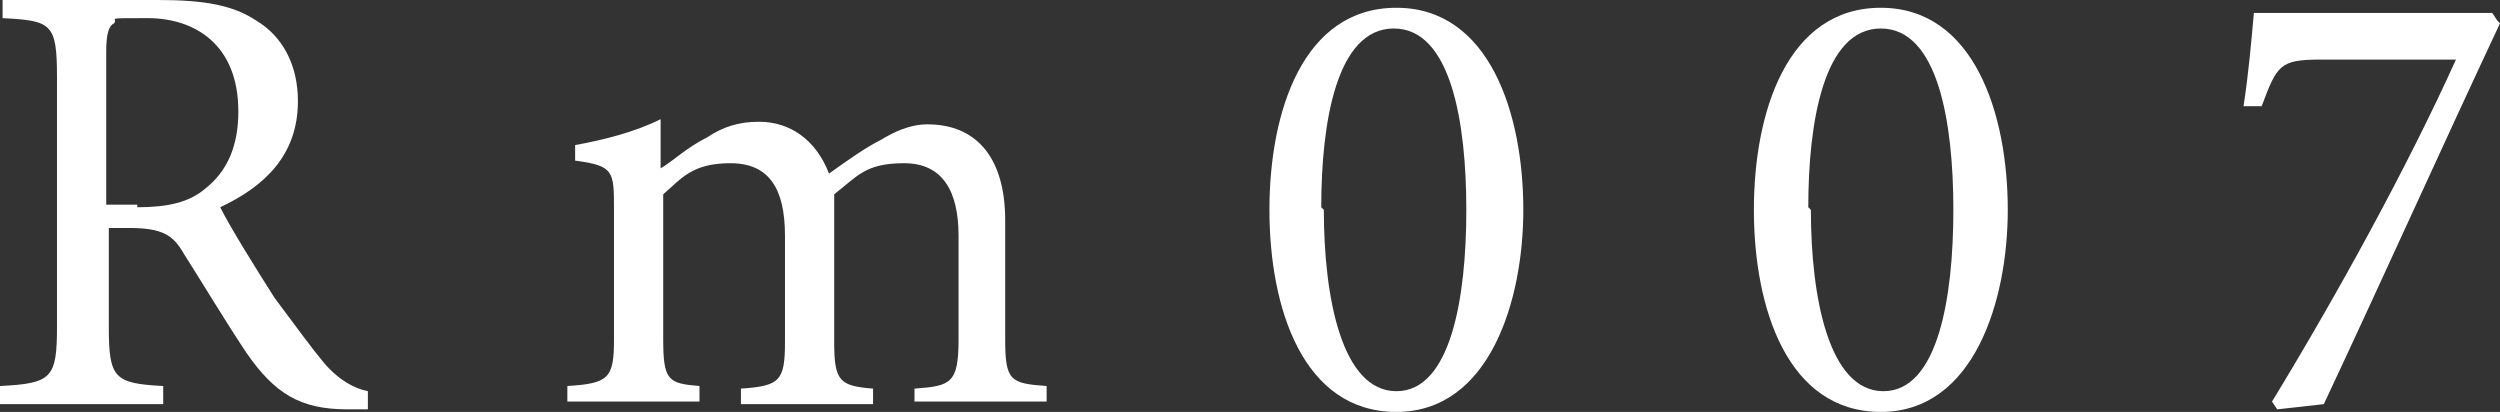 <?xml version="1.0" encoding="UTF-8"?>
<svg id="_レイヤー_1" data-name="レイヤー 1" xmlns="http://www.w3.org/2000/svg" version="1.1" viewBox="0 0 96.5 15.9">
  <rect x="0" y="0" width="96.5" height="15.9" fill="#333333" stroke="none"/>
  <defs>
    <style>
      .cls-1 {
        isolation: isolate;
      }

      .cls-2 {
        fill: #fff;
        stroke-width: 0px;
      }
    </style>
  </defs>
  <g id="clct07">
    <g id="Rm007" class="cls-1">
      <g class="cls-1">
        <path class="cls-2" d="M14.2,15.8c-.3,0-.6,0-.8,0-1.8,0-2.8-.6-3.9-2.2-.8-1.2-1.7-2.7-2.4-3.8-.4-.7-.8-1-2.1-1h-.8v3.8c0,2,.2,2.2,2.1,2.3v.7H0v-.7c2-.1,2.2-.3,2.2-2.3V3C2.2.9,2,.8.1.7v-.7h6c1.8,0,2.9.2,3.8.8,1,.6,1.6,1.7,1.6,3.1,0,2.1-1.3,3.3-3,4.1.4.8,1.4,2.4,2.1,3.5.9,1.2,1.4,1.9,1.9,2.5.6.7,1.2,1,1.7,1.1v.6ZM5.3,8c1.2,0,2-.2,2.6-.7.9-.7,1.3-1.7,1.3-3,0-2.6-1.7-3.6-3.5-3.6s-1.1,0-1.3.2c-.2.1-.3.4-.3,1.1v5.9h1.2Z"/>
        <path class="cls-2" d="M35.3,15.6v-.6c1.4-.1,1.7-.2,1.7-1.9v-4c0-1.7-.6-2.8-2.1-2.8s-1.8.5-2.7,1.2c0,.3,0,.6,0,1v4.7c0,1.5.2,1.7,1.5,1.8v.6h-5.1v-.6c1.5-.1,1.7-.3,1.7-1.8v-4.1c0-1.8-.6-2.8-2.1-2.8s-1.9.6-2.6,1.2v5.6c0,1.6.2,1.7,1.4,1.8v.6h-5.1v-.6c1.6-.1,1.8-.3,1.8-1.8v-5c0-1.5,0-1.7-1.5-1.9v-.6c1.1-.2,2.3-.5,3.3-1v1.9c.5-.3,1-.8,1.8-1.2.6-.4,1.2-.6,2-.6,1.2,0,2.2.7,2.7,2,.7-.5,1.4-1,2-1.3.5-.3,1.1-.6,1.8-.6,1.9,0,3,1.3,3,3.7v4.6c0,1.6.2,1.7,1.6,1.8v.6h-5.1Z"/>
        <path class="cls-2" d="M58.8,8.1c0,3.5-1.3,7.8-4.9,7.8s-4.9-4-4.9-7.8,1.3-7.8,4.9-7.8,4.9,4.1,4.9,7.8ZM51.1,8.1c0,3.4.7,7,2.8,7s2.7-3.6,2.7-7-.6-7-2.8-7-2.8,3.6-2.8,6.9Z"/>
        <path class="cls-2" d="M77.5,8.1c0,3.5-1.3,7.8-4.9,7.8s-4.9-4-4.9-7.8,1.3-7.8,4.9-7.8,4.9,4.1,4.9,7.8ZM69.9,8.1c0,3.4.7,7,2.8,7s2.7-3.6,2.7-7-.6-7-2.8-7-2.8,3.6-2.8,6.9Z"/>
        <path class="cls-2" d="M96.5.9c-2.3,4.9-4.5,9.8-6.8,14.7l-1.8.2-.2-.3c2.5-4.1,5.2-9,7.1-13.2h-5.2c-1.6,0-1.7.2-2.3,1.8h-.7c.2-1.3.3-2.5.4-3.6h9.2l.2.3Z"/>
      </g>
    </g>
  </g>
</svg>